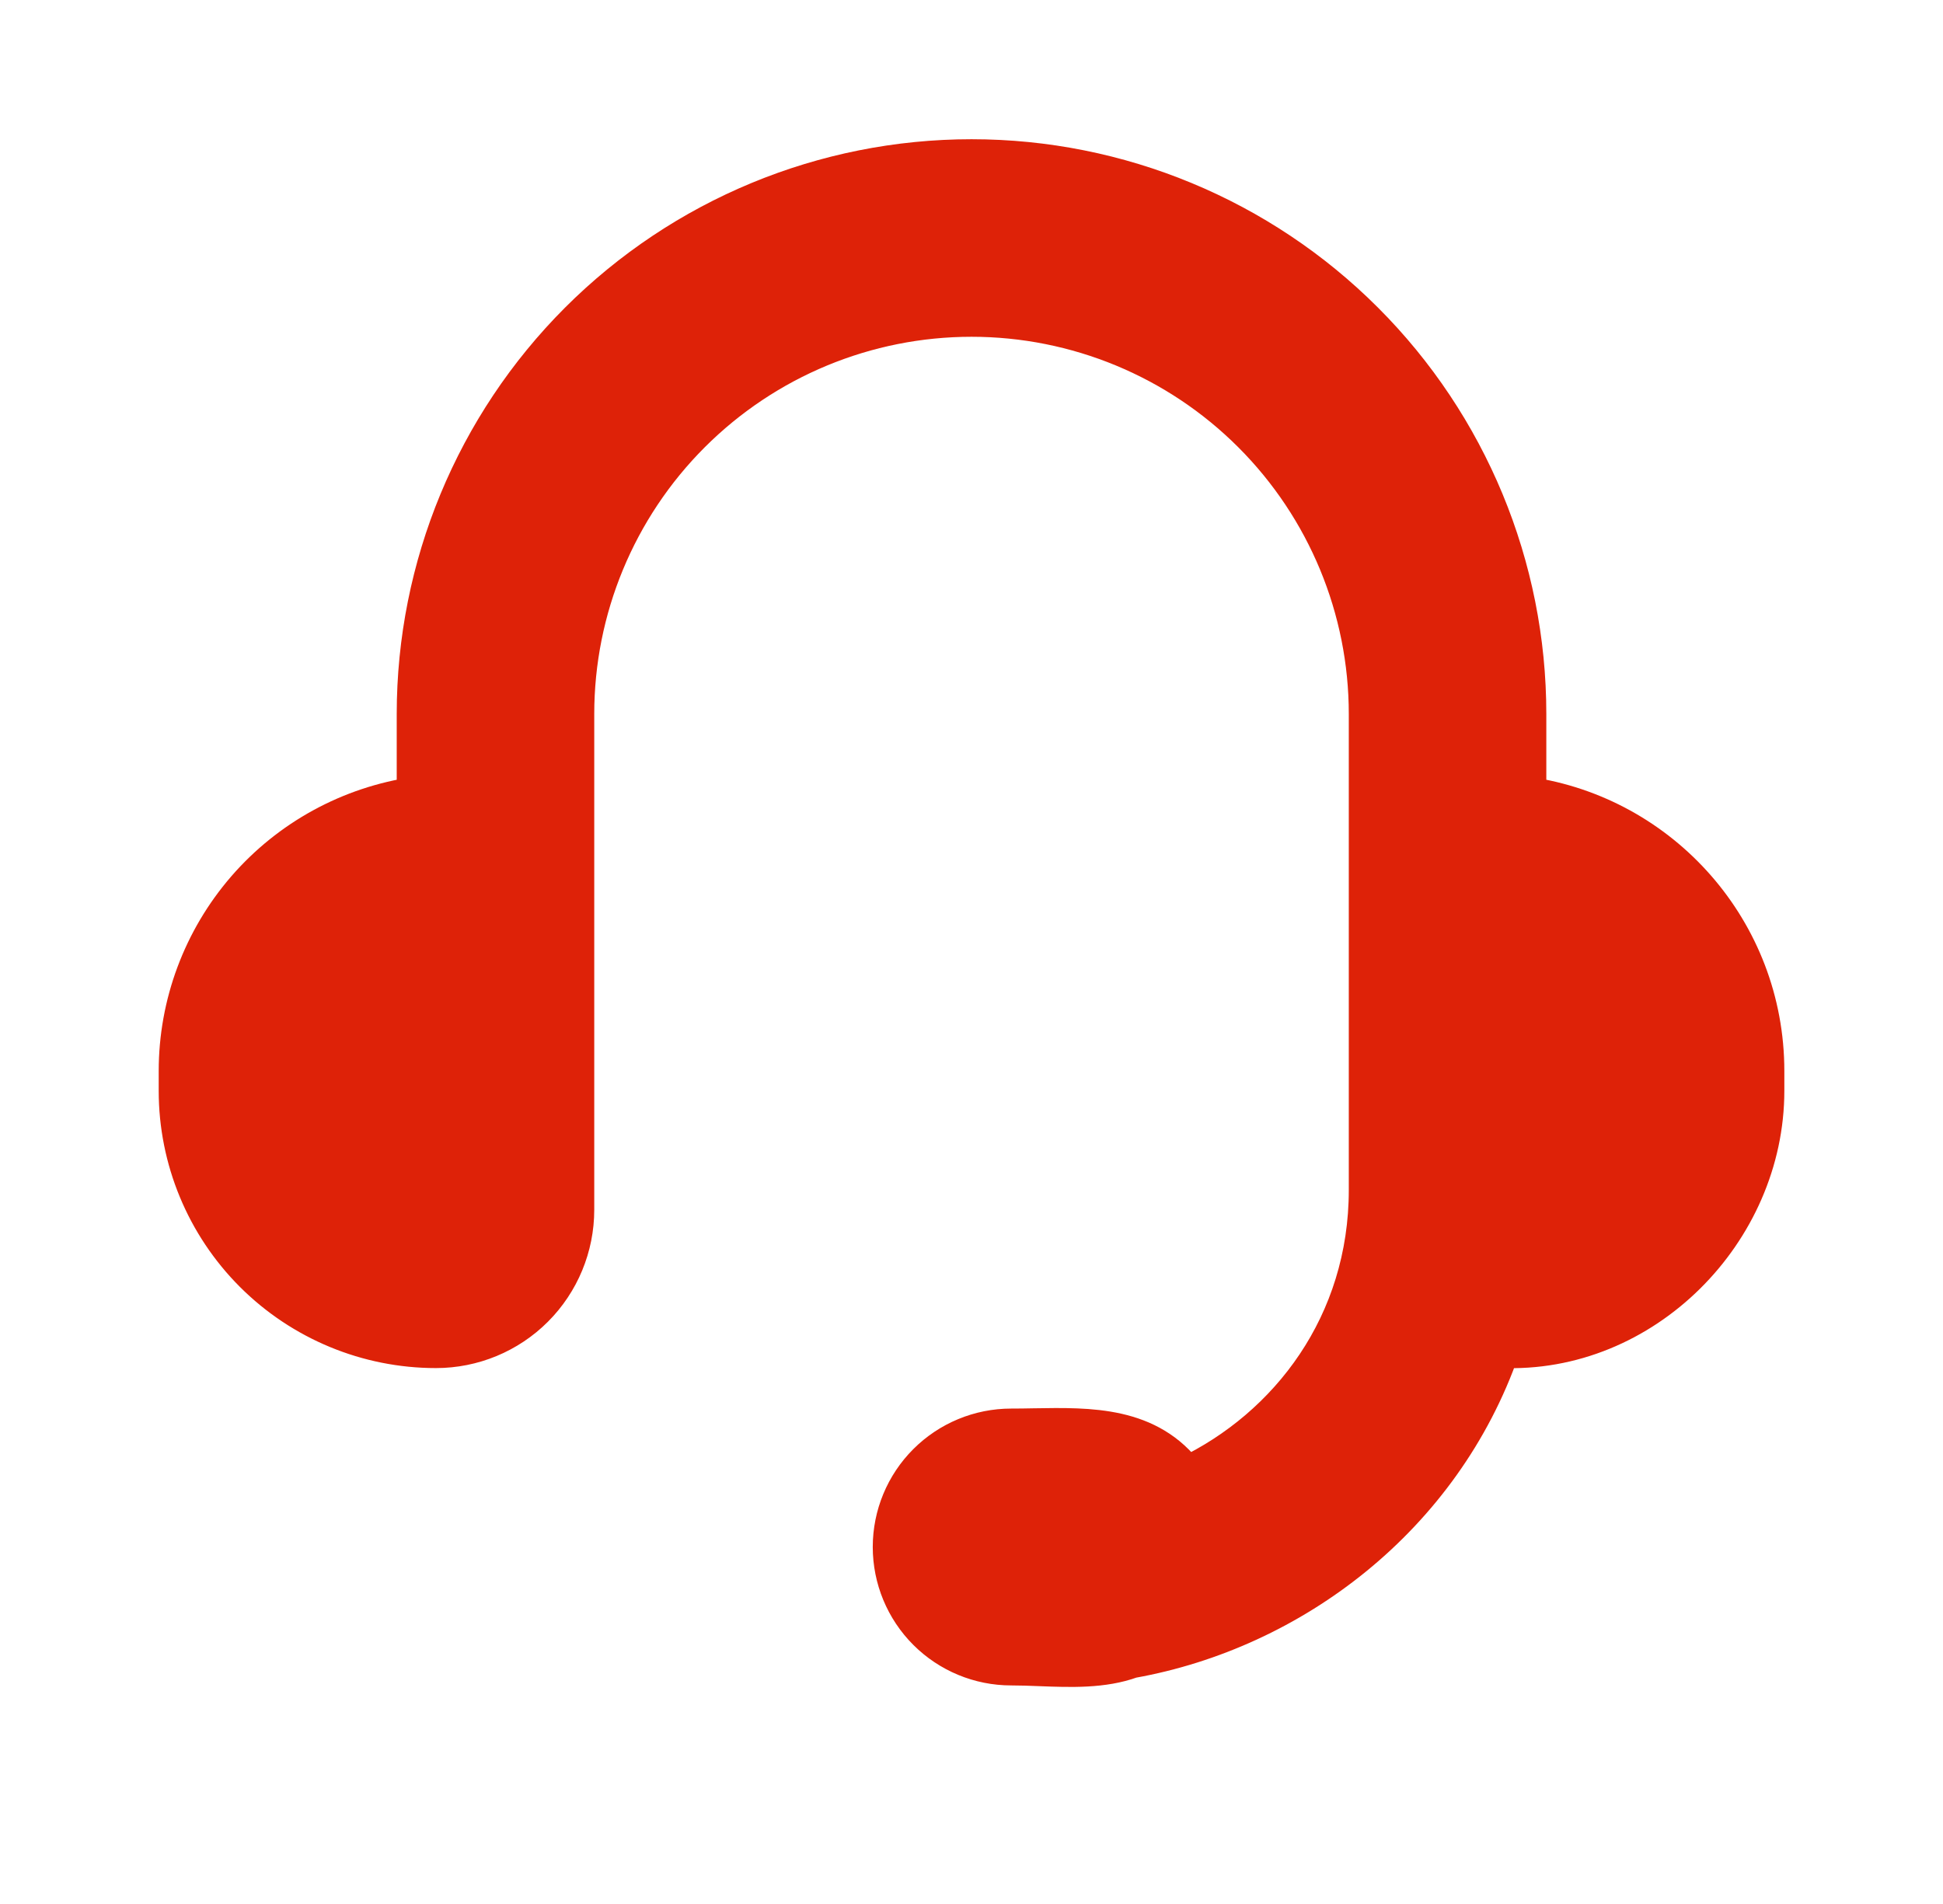 <svg width="50" height="49" viewBox="0 0 50 49" fill="none" xmlns="http://www.w3.org/2000/svg">
<path d="M10.709 18.375C10.709 14.585 12.215 10.95 14.895 8.269C17.575 5.589 21.21 4.083 25.001 4.083C28.791 4.083 32.426 5.589 35.106 8.269C37.787 10.95 39.292 14.585 39.292 18.375V20.488C42.755 20.984 45.417 23.963 45.417 27.562V28.073C45.417 31.697 42.291 34.874 38.614 34.704C37.104 39.033 33.261 41.95 29.115 42.689C28.384 42.956 27.552 42.925 26.757 42.894C26.507 42.884 26.26 42.875 26.021 42.875C25.209 42.875 24.43 42.552 23.856 41.978C23.282 41.404 22.959 40.625 22.959 39.812C22.959 39 23.282 38.221 23.856 37.647C24.43 37.073 25.209 36.75 26.021 36.75C26.216 36.75 26.412 36.747 26.61 36.743C28.061 36.718 29.564 36.693 30.527 37.993C33.173 36.734 35.209 34.073 35.209 30.625V18.375C35.209 15.668 34.133 13.071 32.219 11.157C30.305 9.242 27.708 8.167 25.001 8.167C22.293 8.167 19.697 9.242 17.782 11.157C15.868 13.071 14.792 15.668 14.792 18.375V31.135C14.792 32.083 14.416 32.992 13.746 33.662C13.076 34.332 12.167 34.708 11.219 34.708C9.46 34.708 7.772 34.009 6.527 32.765C5.283 31.52 4.584 29.833 4.584 28.073V27.562C4.584 25.844 5.203 24.183 6.327 22.883C7.452 21.584 9.008 20.734 10.709 20.488V18.375Z" fill="#DE2208"/>
<path d="M10.709 18.375C10.709 14.585 12.215 10.95 14.895 8.269C17.575 5.589 21.21 4.083 25.001 4.083C28.791 4.083 32.426 5.589 35.106 8.269C37.787 10.95 39.292 14.585 39.292 18.375V20.488C42.755 20.984 45.417 23.963 45.417 27.562V28.073C45.417 31.697 42.291 34.874 38.614 34.704C37.104 39.033 33.261 41.95 29.115 42.689C28.384 42.956 27.552 42.925 26.757 42.894C26.507 42.884 26.26 42.875 26.021 42.875C25.209 42.875 24.43 42.552 23.856 41.978C23.282 41.404 22.959 40.625 22.959 39.812C22.959 39 23.282 38.221 23.856 37.647C24.43 37.073 25.209 36.75 26.021 36.75C26.216 36.75 26.412 36.747 26.61 36.743C28.061 36.718 29.564 36.693 30.527 37.993C33.173 36.734 35.209 34.073 35.209 30.625V18.375C35.209 15.668 34.133 13.071 32.219 11.157C30.305 9.242 27.708 8.167 25.001 8.167C22.293 8.167 19.697 9.242 17.782 11.157C15.868 13.071 14.792 15.668 14.792 18.375V31.135C14.792 32.083 14.416 32.992 13.746 33.662C13.076 34.332 12.167 34.708 11.219 34.708C9.46 34.708 7.772 34.009 6.527 32.765C5.283 31.52 4.584 29.833 4.584 28.073V27.562C4.584 25.844 5.203 24.183 6.327 22.883C7.452 21.584 9.008 20.734 10.709 20.488V18.375Z" stroke="#DE2208"/>
</svg>

